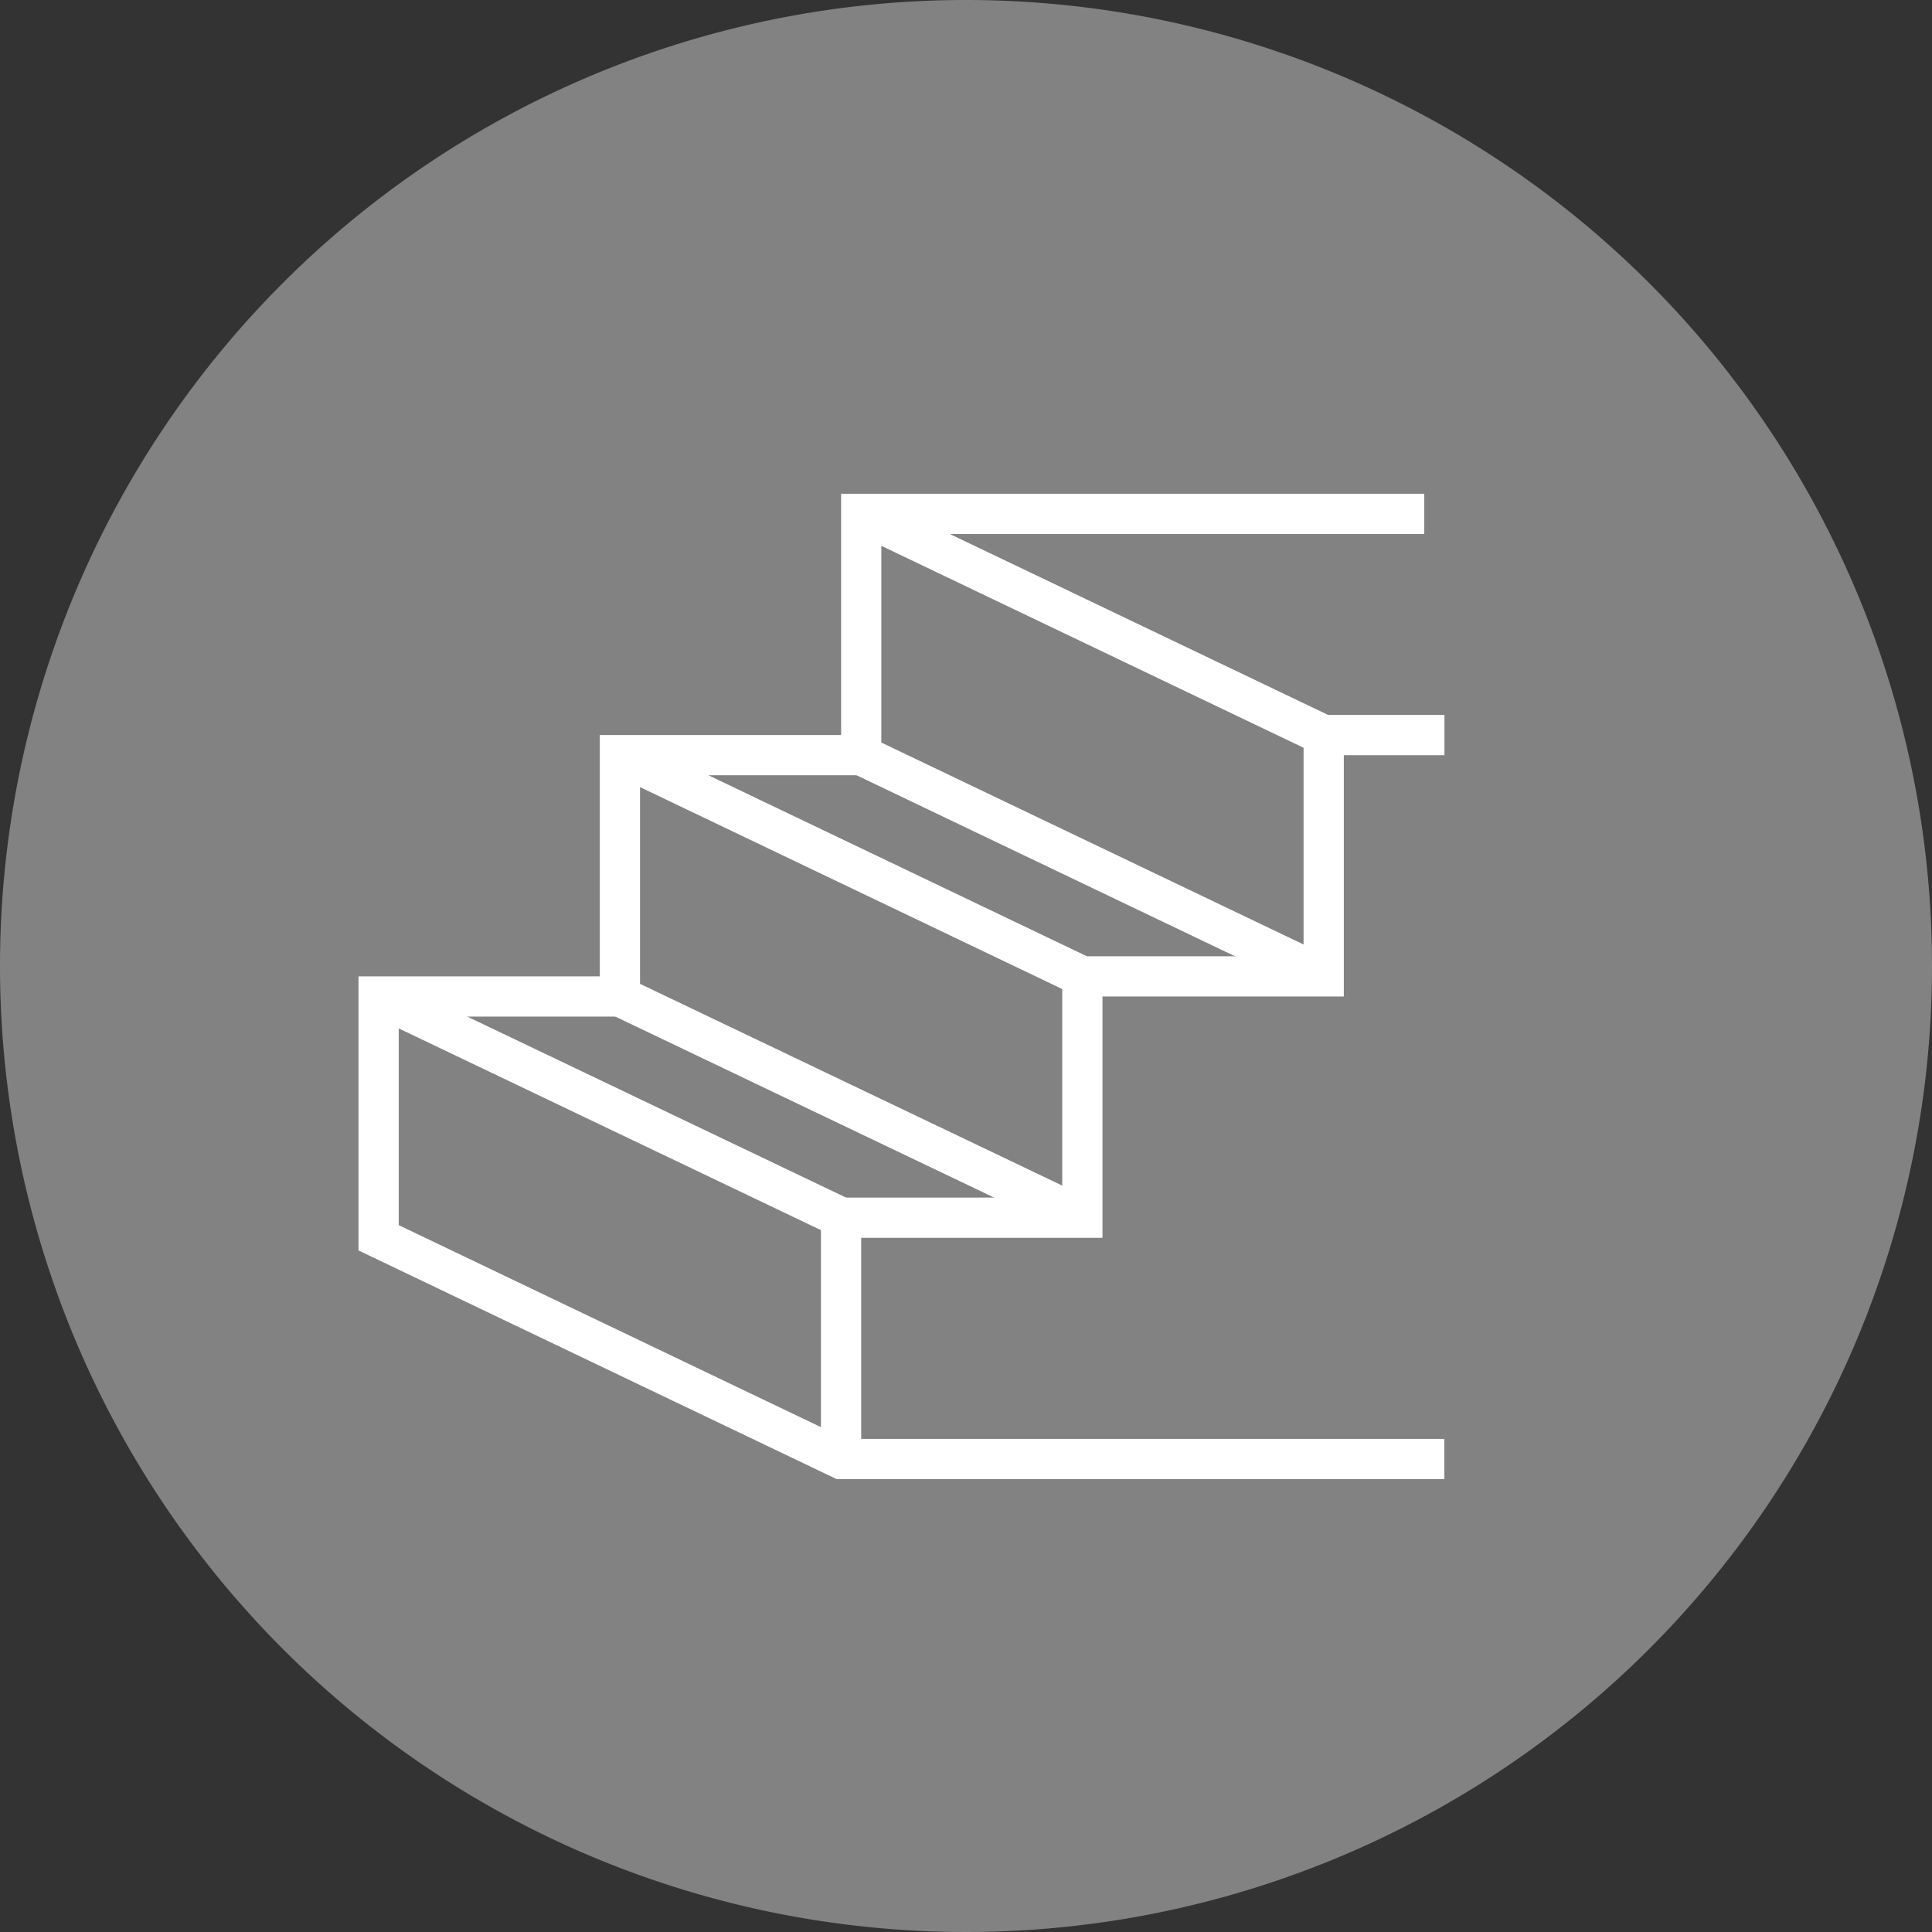 <svg id="Staircase" xmlns="http://www.w3.org/2000/svg" xmlns:xlink="http://www.w3.org/1999/xlink" width="48" height="48" viewBox="0 0 48 48">
  <rect x="0" y="0" width="48" height="48" fill="#333333" stroke="none"/>
  <defs>
    <clipPath id="clip-path">
      <rect id="Rectangle_1051" data-name="Rectangle 1051" width="48" height="48" fill="none"/>
    </clipPath>
  </defs>
  <g id="Group_1076" data-name="Group 1076" transform="translate(0 0)" clip-path="url(#clip-path)">
    <path id="Path_1848" data-name="Path 1848" d="M48,24A24,24,0,1,1,24,0,24,24,0,0,1,48,24" transform="translate(0 0)" fill="#828282"/>
    <path id="Path_1849" data-name="Path 1849" d="M32.539,45.952h-1V39.457h5.995V33.462H43.53V27.467h3.5v1h-2.5v5.995H38.534v5.995H32.539Z" transform="translate(-11.143 -9.704)" fill="#fff"/>
    <path id="Path_1850" data-name="Path 1850" d="M40.75,43.449h-15.1l-11.877-5.68v-6.81h5.995V24.964h5.995V18.969H40.25v1H26.762v5.995H20.767v5.995H14.772v5.181l11.1,5.311H40.75Z" transform="translate(-4.866 -6.702)" fill="#fff"/>
    <rect id="Rectangle_1046" data-name="Rectangle 1046" width="0.999" height="12.737" transform="translate(21.18 13.218) rotate(-64.439)" fill="#fff"/>
    <rect id="Rectangle_1047" data-name="Rectangle 1047" width="0.999" height="12.737" transform="translate(21.18 19.213) rotate(-64.439)" fill="#fff"/>
    <rect id="Rectangle_1048" data-name="Rectangle 1048" width="0.999" height="12.737" transform="translate(15.185 19.213) rotate(-64.439)" fill="#fff"/>
    <rect id="Rectangle_1049" data-name="Rectangle 1049" width="0.999" height="12.737" transform="matrix(0.431, -0.902, 0.902, 0.431, 15.185, 25.208)" fill="#fff"/>
    <rect id="Rectangle_1050" data-name="Rectangle 1050" width="0.999" height="12.737" transform="matrix(0.431, -0.902, 0.902, 0.431, 9.19, 25.208)" fill="#fff"/>
  </g>
</svg>
